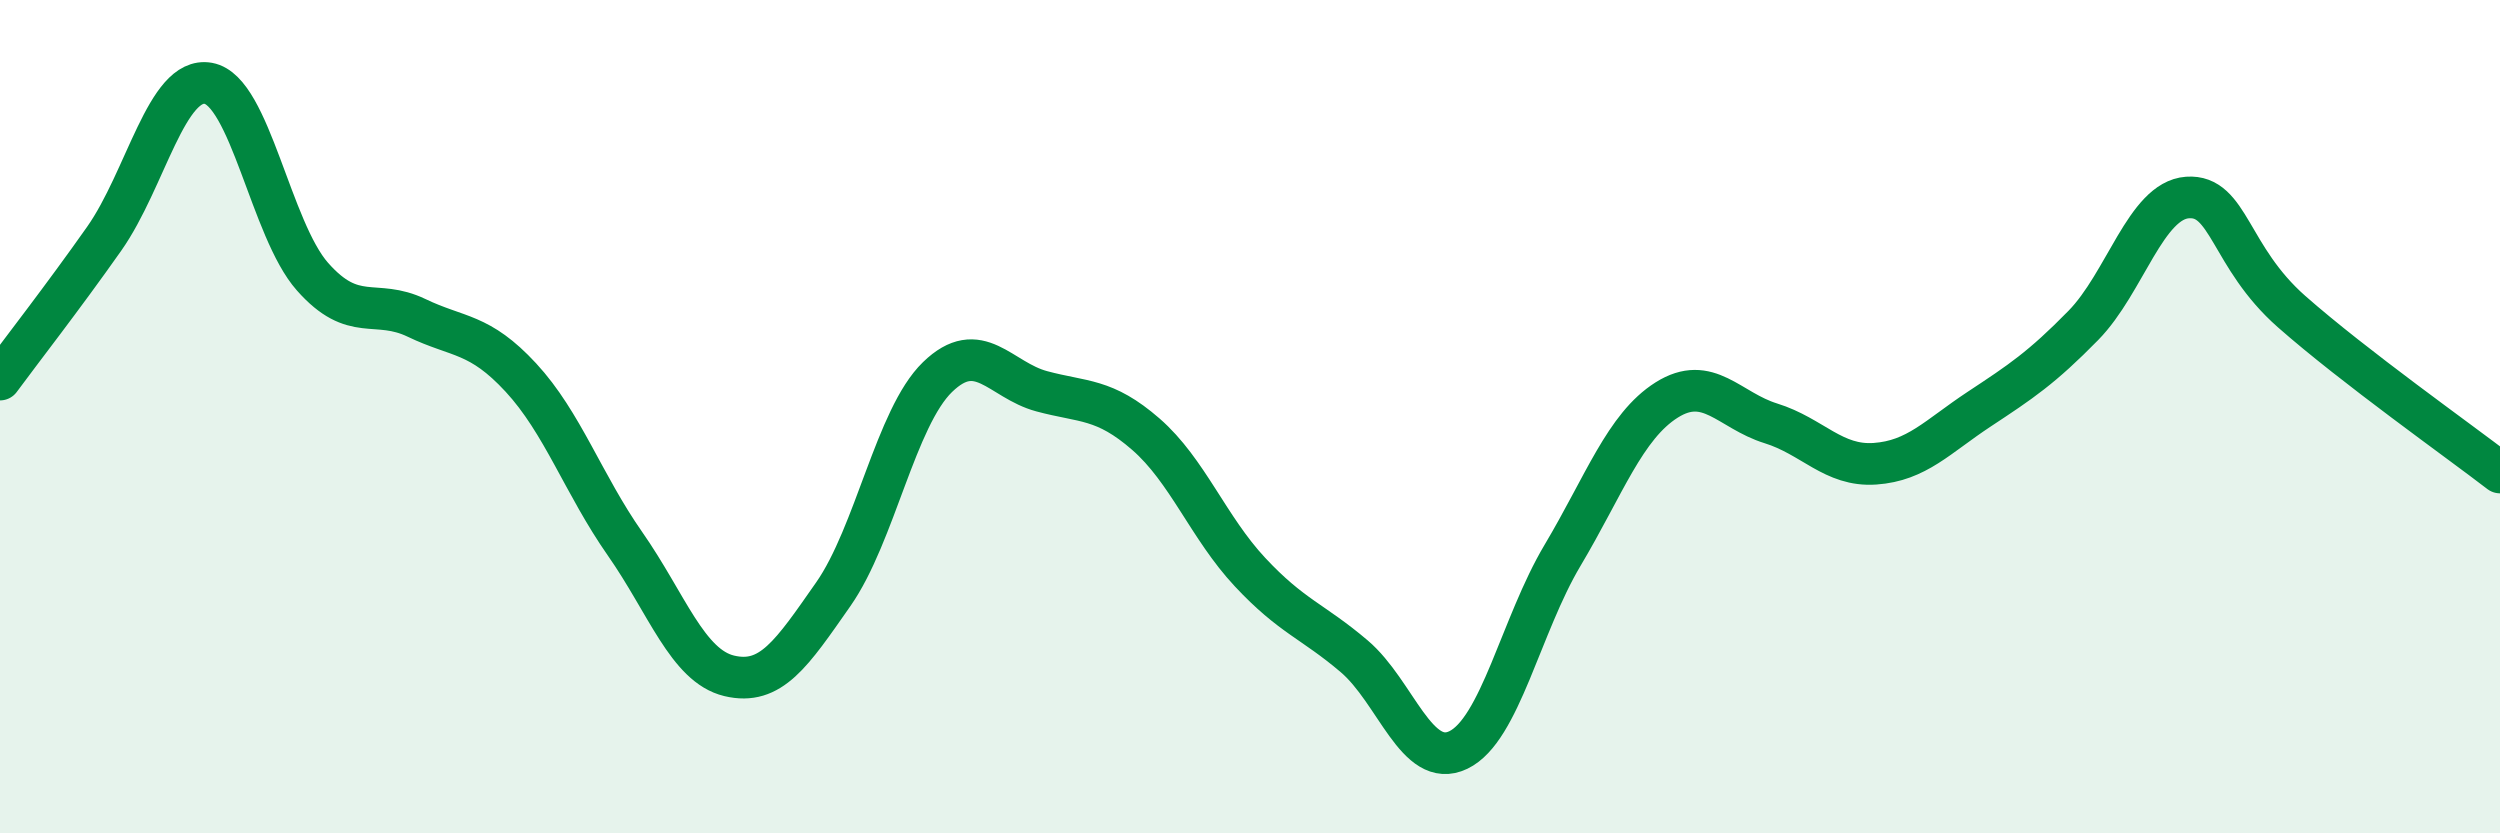 
    <svg width="60" height="20" viewBox="0 0 60 20" xmlns="http://www.w3.org/2000/svg">
      <path
        d="M 0,9.11 C 0.5,8.43 1.5,7.15 2.5,5.73 C 3.5,4.31 4,1.82 5,2 C 6,2.18 6.5,5.51 7.5,6.64 C 8.5,7.77 9,7.15 10,7.63 C 11,8.11 11.5,7.98 12.5,9.06 C 13.5,10.14 14,11.62 15,13.05 C 16,14.48 16.5,15.98 17.5,16.22 C 18.5,16.46 19,15.69 20,14.26 C 21,12.83 21.5,10.02 22.5,9.05 C 23.5,8.08 24,9.12 25,9.39 C 26,9.66 26.5,9.55 27.5,10.42 C 28.5,11.29 29,12.66 30,13.73 C 31,14.8 31.5,14.9 32.5,15.75 C 33.5,16.6 34,18.48 35,18 C 36,17.52 36.5,15.01 37.5,13.33 C 38.5,11.65 39,10.23 40,9.6 C 41,8.97 41.5,9.85 42.5,10.16 C 43.5,10.47 44,11.2 45,11.13 C 46,11.06 46.5,10.48 47.5,9.82 C 48.5,9.16 49,8.83 50,7.81 C 51,6.79 51.5,4.81 52.5,4.74 C 53.5,4.67 53.5,6.16 55,7.48 C 56.5,8.8 59,10.57 60,11.34L60 20L0 20Z"
        fill="#008740"
        opacity="0.1"
        stroke-linecap="round"
        stroke-linejoin="round"
      />
      <path
        d="M 0,9.11 C 0.5,8.43 1.5,7.15 2.5,5.73 C 3.5,4.31 4,1.82 5,2 C 6,2.18 6.5,5.51 7.5,6.64 C 8.5,7.77 9,7.15 10,7.63 C 11,8.11 11.5,7.98 12.5,9.06 C 13.5,10.14 14,11.62 15,13.05 C 16,14.48 16.5,15.98 17.5,16.22 C 18.5,16.46 19,15.69 20,14.26 C 21,12.83 21.5,10.02 22.5,9.05 C 23.5,8.08 24,9.12 25,9.39 C 26,9.66 26.5,9.55 27.5,10.42 C 28.5,11.29 29,12.66 30,13.73 C 31,14.8 31.5,14.9 32.5,15.75 C 33.5,16.6 34,18.48 35,18 C 36,17.52 36.5,15.01 37.5,13.33 C 38.5,11.65 39,10.23 40,9.6 C 41,8.97 41.5,9.85 42.5,10.16 C 43.5,10.47 44,11.2 45,11.13 C 46,11.06 46.5,10.48 47.5,9.82 C 48.5,9.16 49,8.83 50,7.81 C 51,6.79 51.5,4.81 52.5,4.74 C 53.5,4.67 53.5,6.16 55,7.48 C 56.5,8.8 59,10.57 60,11.34"
        stroke="#008740"
        stroke-width="1"
        fill="none"
        stroke-linecap="round"
        stroke-linejoin="round"
      />
    </svg>
  